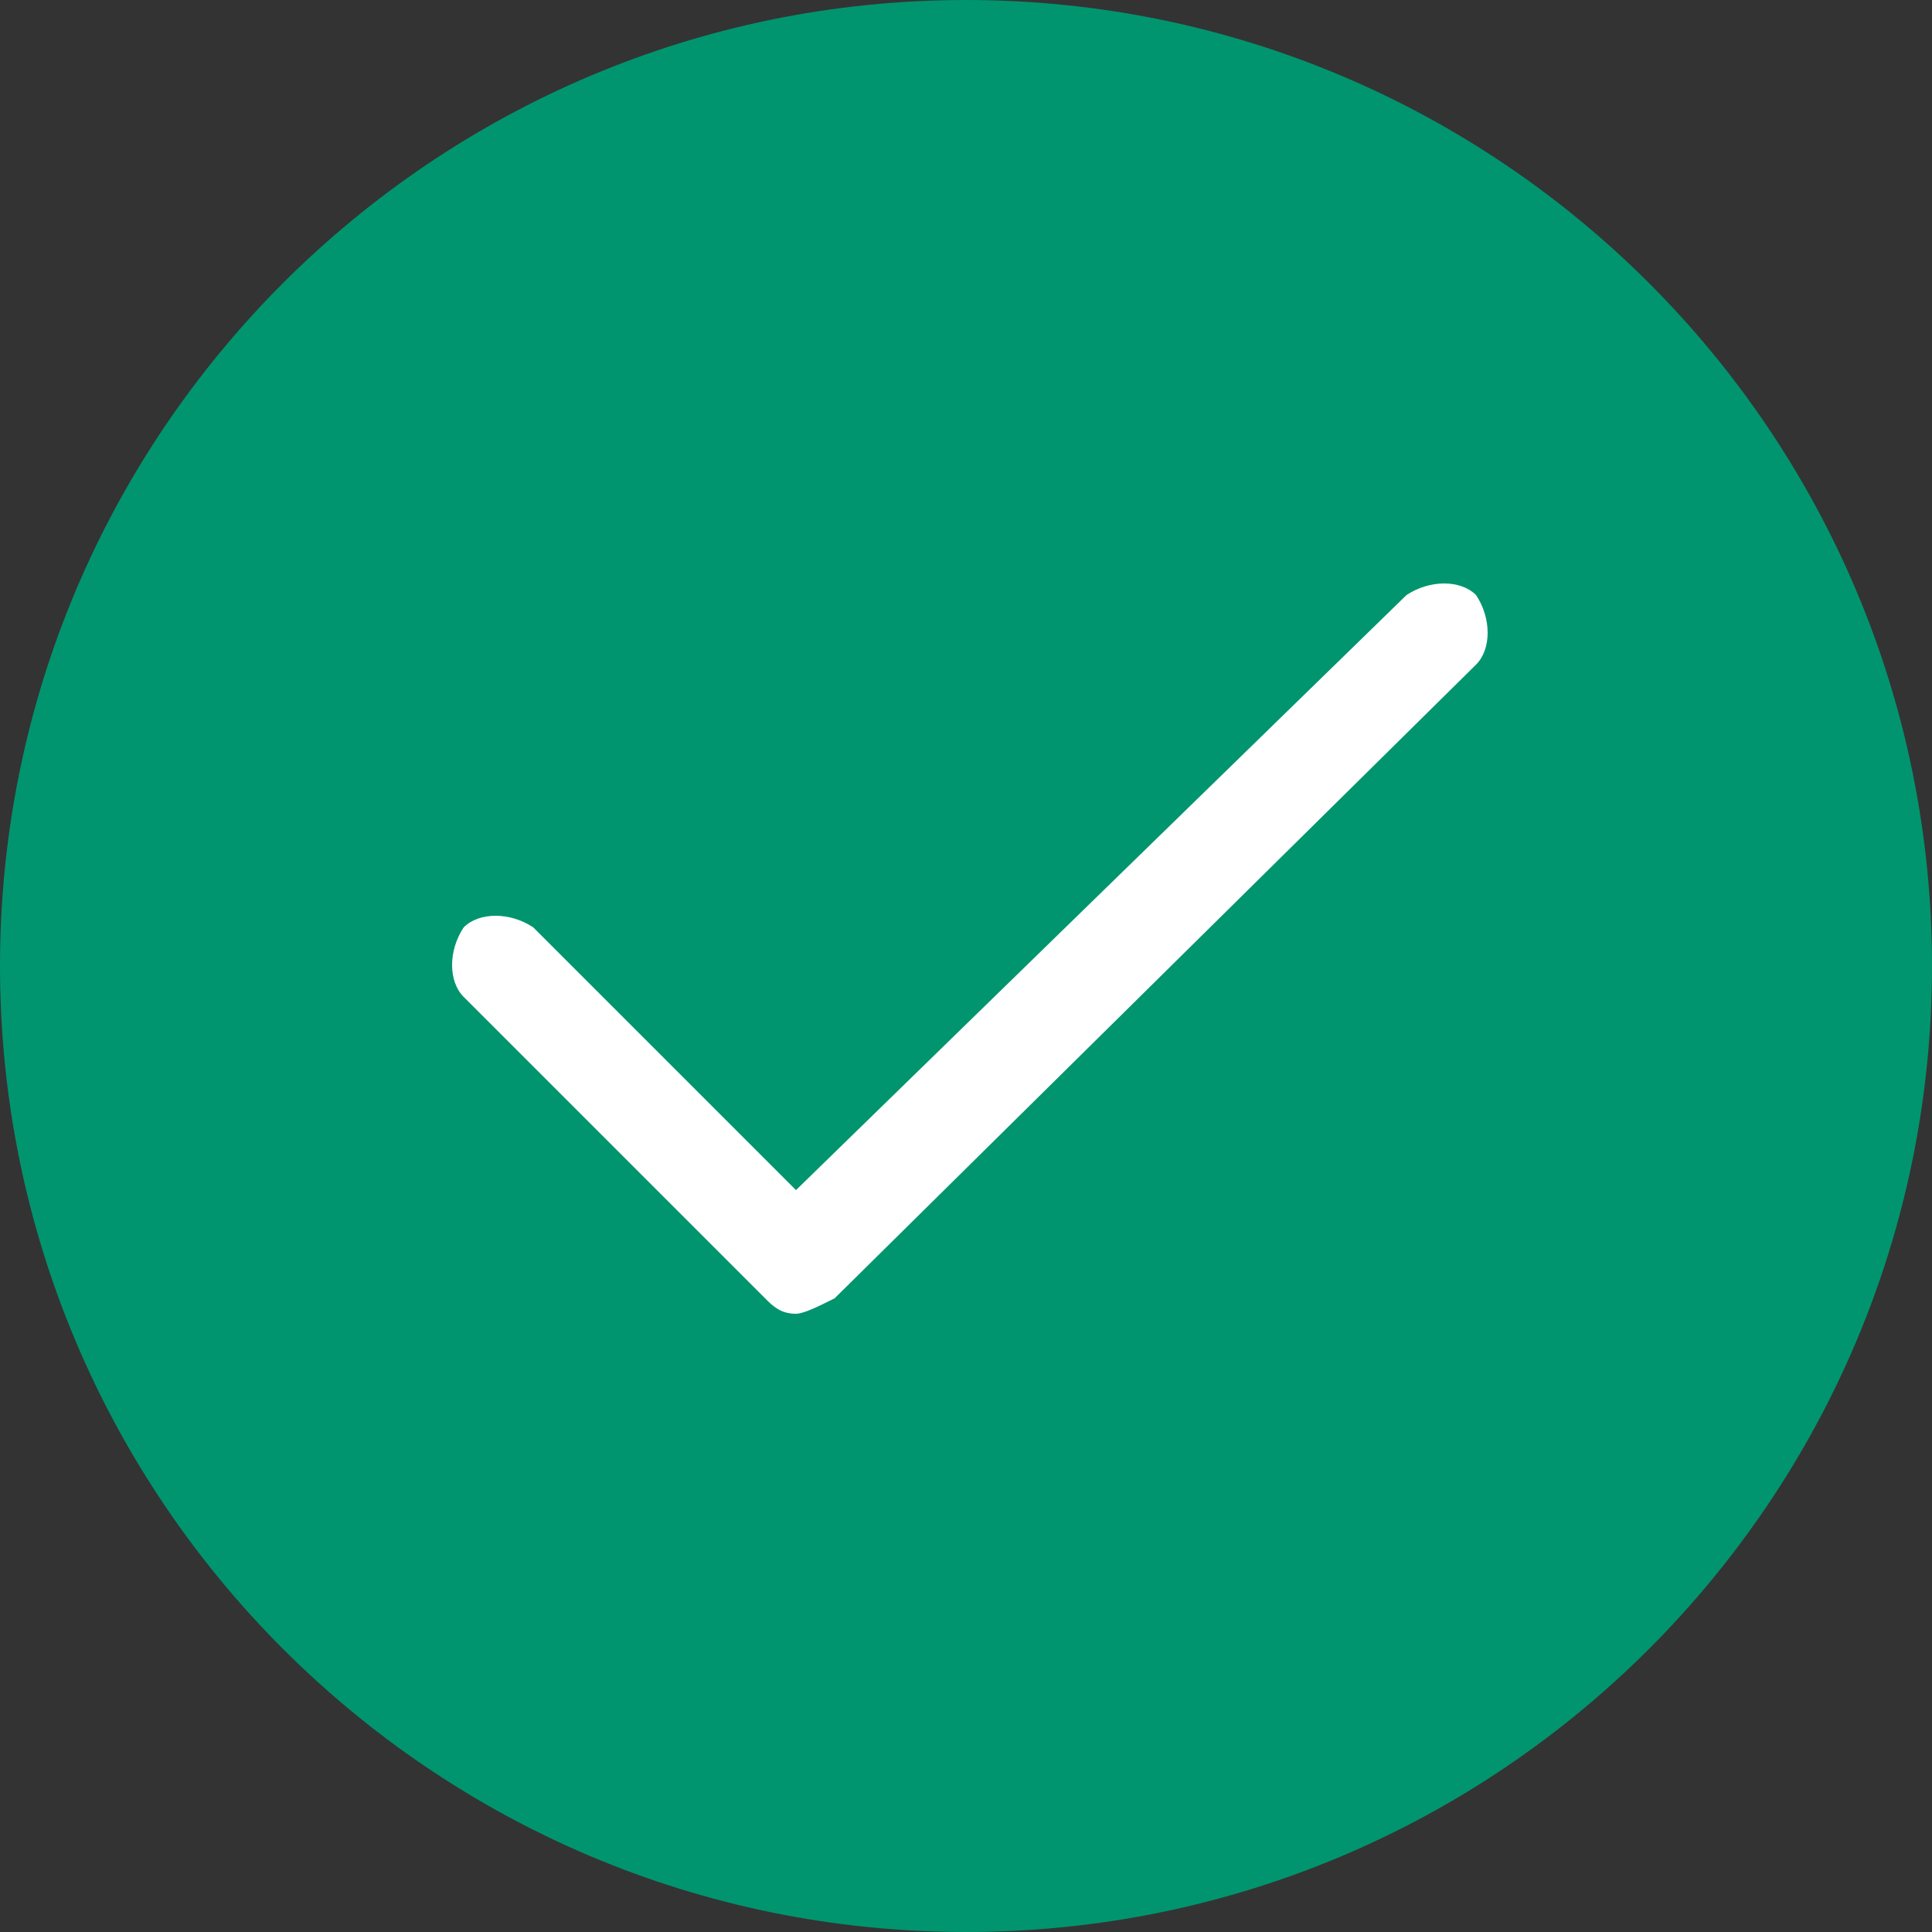 <?xml version="1.0" encoding="utf-8"?>
<!-- Generator: Adobe Illustrator 25.0.0, SVG Export Plug-In . SVG Version: 6.00 Build 0)  -->
<svg version="1.1" id="Layer_1" xmlns="http://www.w3.org/2000/svg" xmlns:xlink="http://www.w3.org/1999/xlink" x="0px" y="0px"
	 viewBox="0 0 25 25" style="enable-background:new 0 0 25 25;" xml:space="preserve">
<rect x="0" y="0" width="25" height="25" fill="#333333" stroke="none"/>
<style type="text/css">
	.st0{clip-path:url(#SVGID_2_);fill:#00956E;}
	.st1{fill:#FFFFFF;}
</style>
<g>
	<g>
		<g>
			<g>
				<defs>
					<rect id="SVGID_1_" width="25" height="25"/>
				</defs>
				<clipPath id="SVGID_2_">
					<use xlink:href="#SVGID_1_"  style="overflow:visible;"/>
				</clipPath>
				<path class="st0" d="M12.5,25C5.6,25,0,19.4,0,12.5S5.6,0,12.5,0S25,5.6,25,12.5S19.4,25,12.5,25z"/>
			</g>
		</g>
	</g>
	<path class="st1" d="M10.3,17c-0.2,0-0.3-0.1-0.4-0.2L6,12.9c-0.2-0.2-0.2-0.6,0-0.9c0.2-0.2,0.6-0.2,0.9,0l3.4,3.4l7.9-7.7
		c0.3-0.2,0.7-0.2,0.9,0c0.2,0.3,0.2,0.7,0,0.9l-8.3,8.2C10.6,16.9,10.4,17,10.3,17z"/>
</g>
</svg>